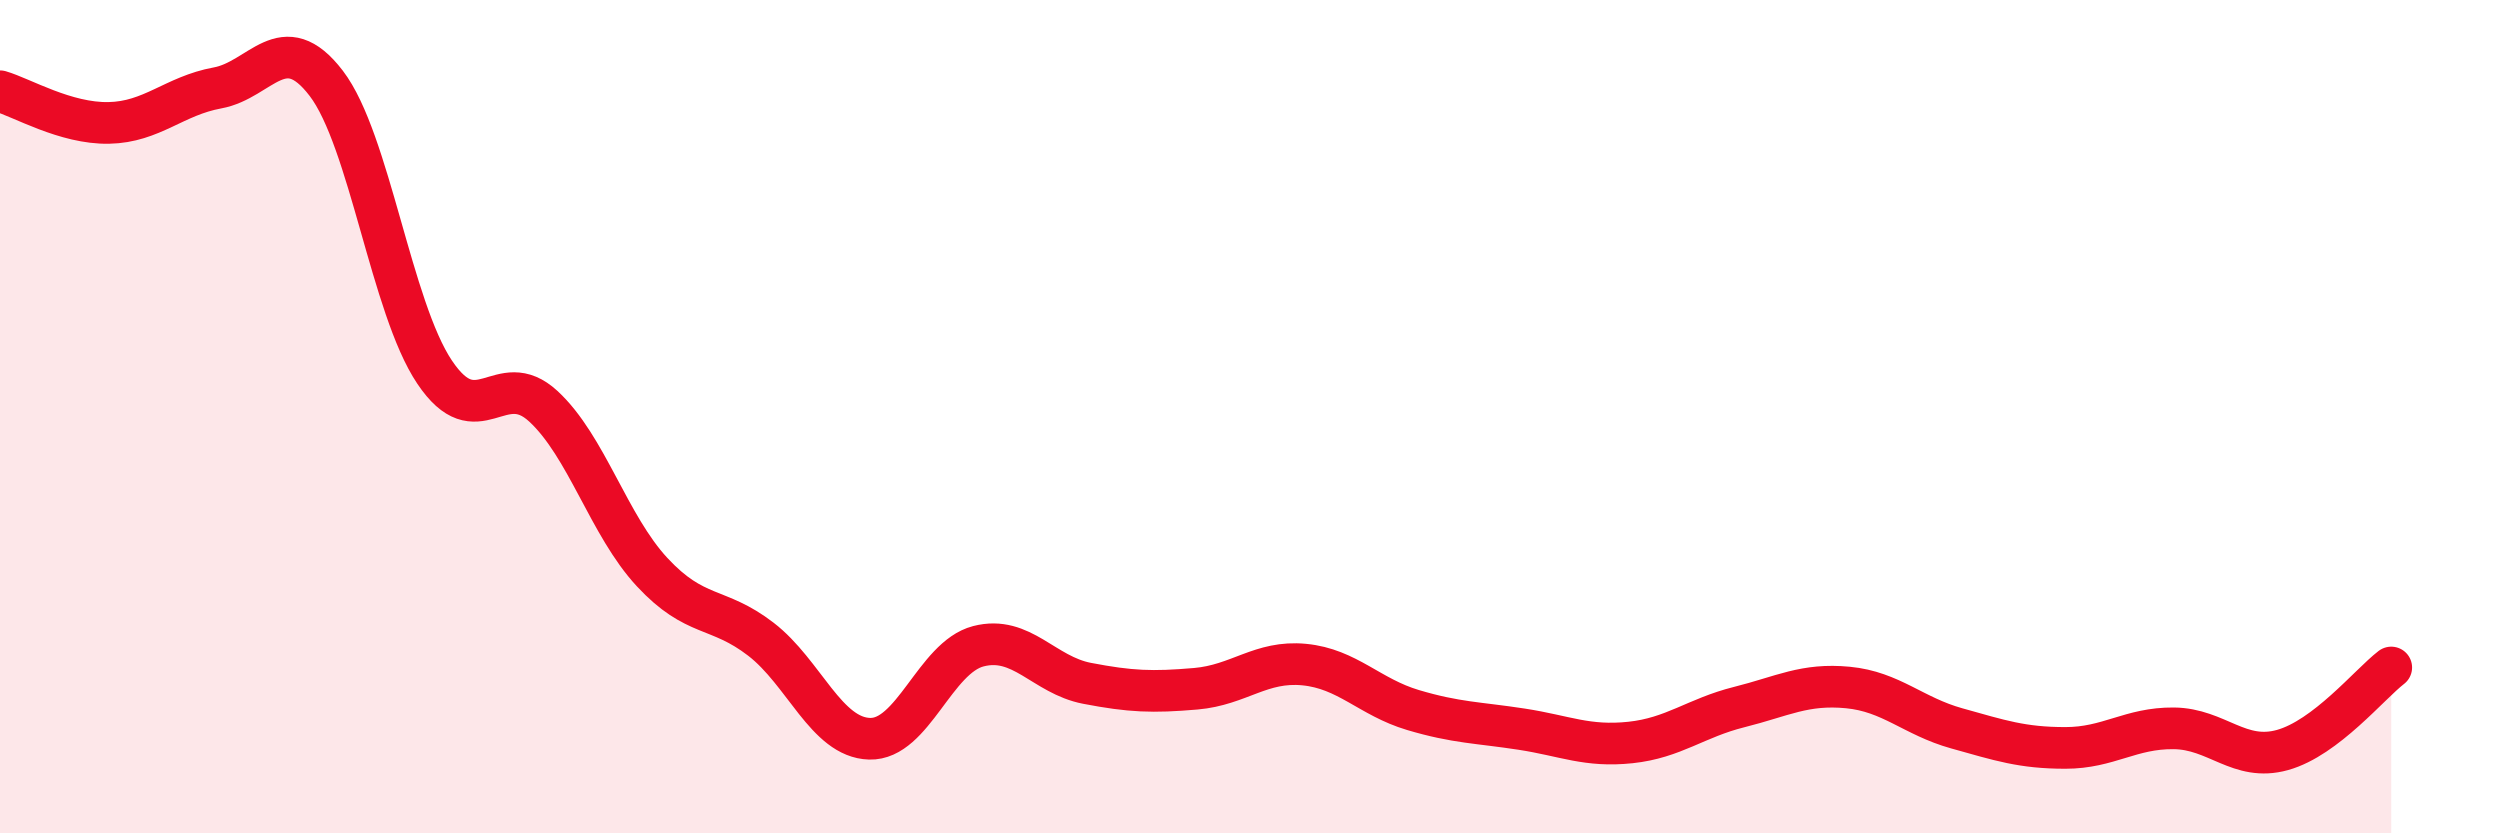
    <svg width="60" height="20" viewBox="0 0 60 20" xmlns="http://www.w3.org/2000/svg">
      <path
        d="M 0,2.19 C 0.52,2.34 1.57,2.97 2.61,2.95 C 3.65,2.93 4.18,2.3 5.22,2.11 C 6.26,1.92 6.79,0.64 7.83,2 C 8.87,3.36 9.39,7.38 10.43,8.93 C 11.47,10.48 12,8.79 13.04,9.75 C 14.08,10.71 14.61,12.61 15.65,13.73 C 16.69,14.85 17.22,14.54 18.26,15.34 C 19.3,16.14 19.83,17.7 20.87,17.73 C 21.91,17.76 22.44,15.78 23.48,15.51 C 24.52,15.24 25.05,16.2 26.09,16.4 C 27.13,16.6 27.66,16.62 28.7,16.53 C 29.74,16.44 30.26,15.85 31.3,15.95 C 32.34,16.05 32.87,16.73 33.91,17.04 C 34.95,17.35 35.48,17.34 36.52,17.5 C 37.56,17.66 38.09,17.93 39.13,17.82 C 40.17,17.71 40.7,17.23 41.74,16.97 C 42.78,16.71 43.31,16.4 44.35,16.5 C 45.39,16.6 45.92,17.19 46.96,17.48 C 48,17.77 48.53,17.95 49.57,17.95 C 50.61,17.95 51.13,17.47 52.17,17.48 C 53.21,17.49 53.74,18.29 54.78,18 C 55.82,17.71 56.87,16.42 57.39,16.02L57.39 20L0 20Z"
        fill="#EB0A25"
        opacity="0.1"
        stroke-linecap="round"
        stroke-linejoin="round"
      />
      <path
        d="M 0,2.19 C 0.52,2.34 1.57,2.97 2.61,2.95 C 3.65,2.93 4.18,2.3 5.22,2.11 C 6.26,1.92 6.79,0.64 7.83,2 C 8.87,3.36 9.39,7.38 10.43,8.93 C 11.47,10.48 12,8.79 13.04,9.75 C 14.08,10.71 14.61,12.61 15.65,13.73 C 16.69,14.85 17.22,14.54 18.26,15.34 C 19.3,16.14 19.83,17.7 20.87,17.73 C 21.91,17.76 22.44,15.78 23.48,15.51 C 24.52,15.24 25.05,16.2 26.09,16.4 C 27.13,16.6 27.66,16.62 28.7,16.53 C 29.74,16.44 30.26,15.85 31.3,15.95 C 32.34,16.05 32.87,16.73 33.91,17.04 C 34.95,17.35 35.48,17.34 36.52,17.5 C 37.56,17.66 38.09,17.93 39.13,17.82 C 40.17,17.71 40.7,17.23 41.74,16.97 C 42.78,16.71 43.31,16.4 44.35,16.5 C 45.39,16.6 45.92,17.19 46.96,17.48 C 48,17.77 48.53,17.95 49.57,17.95 C 50.61,17.95 51.13,17.47 52.17,17.48 C 53.21,17.49 53.74,18.29 54.78,18 C 55.82,17.71 56.87,16.42 57.39,16.02"
        stroke="#EB0A25"
        stroke-width="1"
        fill="none"
        stroke-linecap="round"
        stroke-linejoin="round"
      />
    </svg>
  
